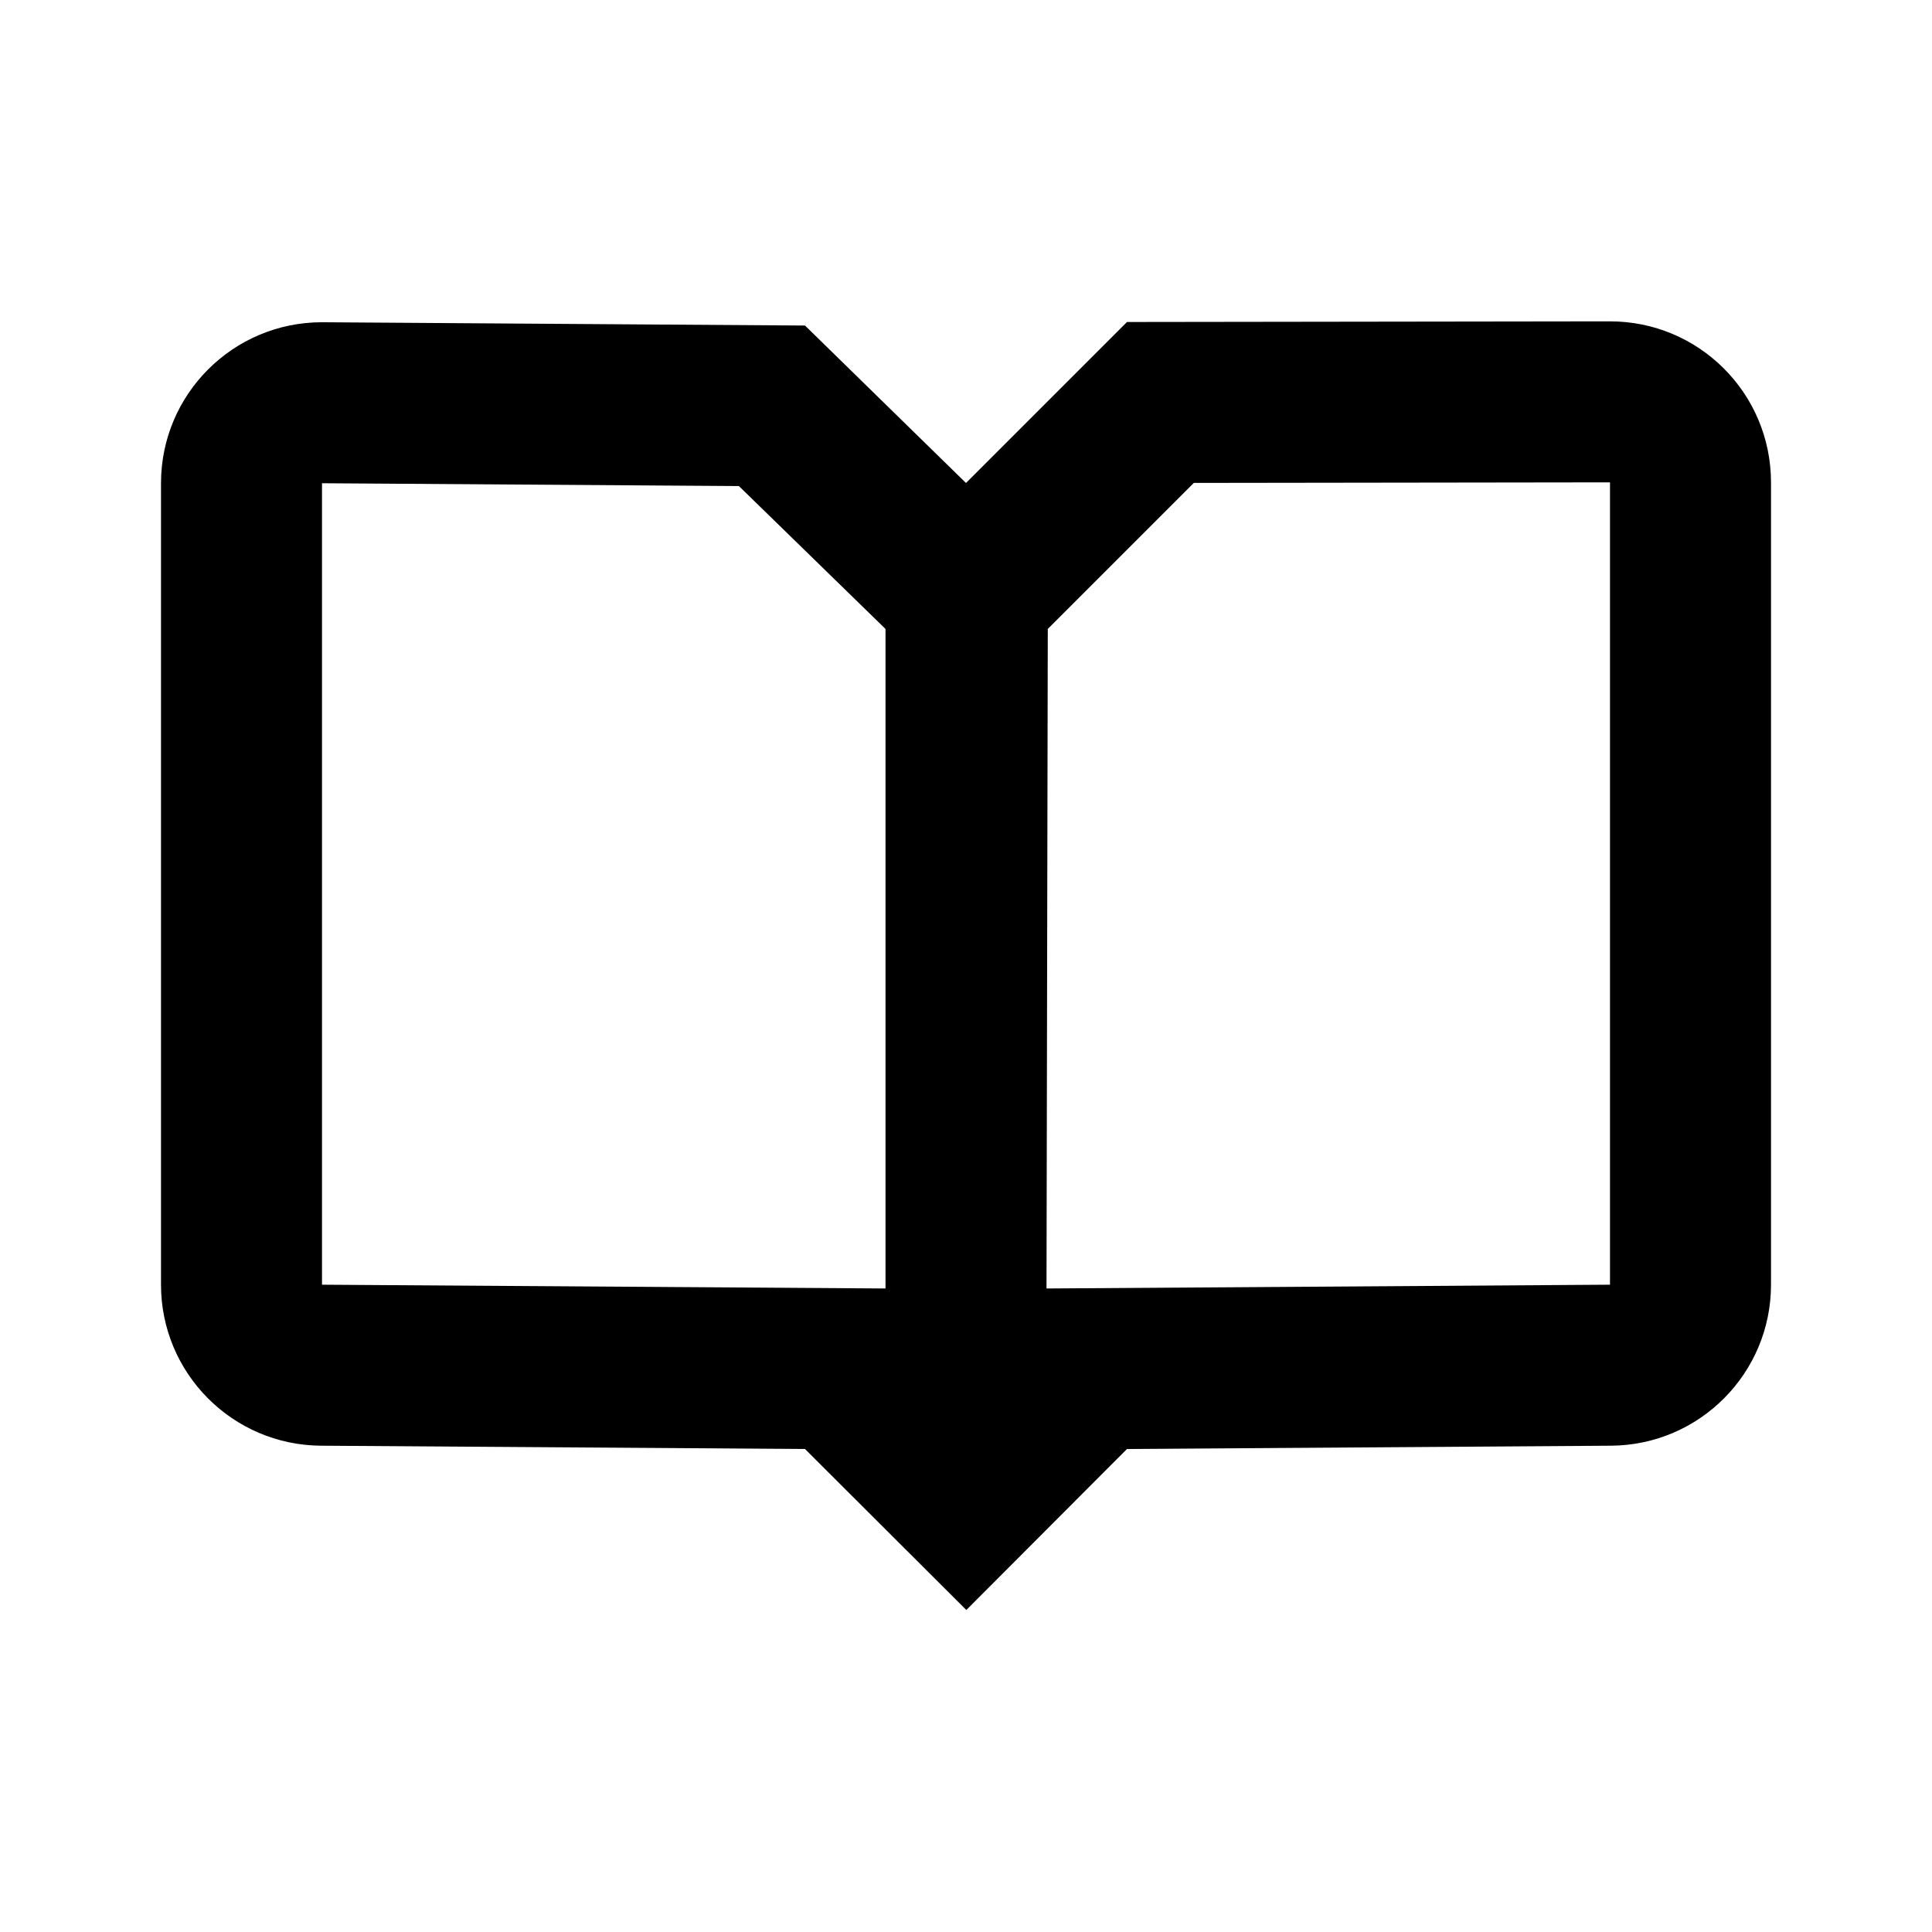 <?xml version="1.0" encoding="UTF-8"?>
<svg width="24px" height="24px" viewBox="0 0 24 24" version="1.1" xmlns="http://www.w3.org/2000/svg" xmlns:xlink="http://www.w3.org/1999/xlink">
    <!-- Generator: sketchtool 52.2 (67145) - http://www.bohemiancoding.com/sketch -->
    <title>book</title>
    <desc>Created with sketchtool.</desc>
    <g id="web-app" stroke="none" stroke-width="1" fill="none" fill-rule="evenodd">
        <g id="book" fill="#000000" fill-rule="nonzero">
            <path d="M13,16.006 L20,15.959 L20,5.992 L14.83,5.999 L13.016,7.813 L13,16.006 Z M11,7.813 L9.179,6.038 L4,6.003 L4,15.959 L11,16.006 L11,7.813 Z M10,4.044 L12,6 L14,4 L19.997,3.992 C21.102,3.99 21.998,4.884 22,5.989 L22,15.959 C22,17.058 21.113,17.951 20.014,17.959 L14,18 L12.004,20 L10,18 L3.986,17.959 C2.887,17.951 2,17.058 2,15.959 L2,6.003 C2,4.898 2.895,4.003 4,4.003 C4.003,4.003 6.003,4.016 10,4.044 Z" id="Shape"></path>
        </g>
    </g>
</svg>